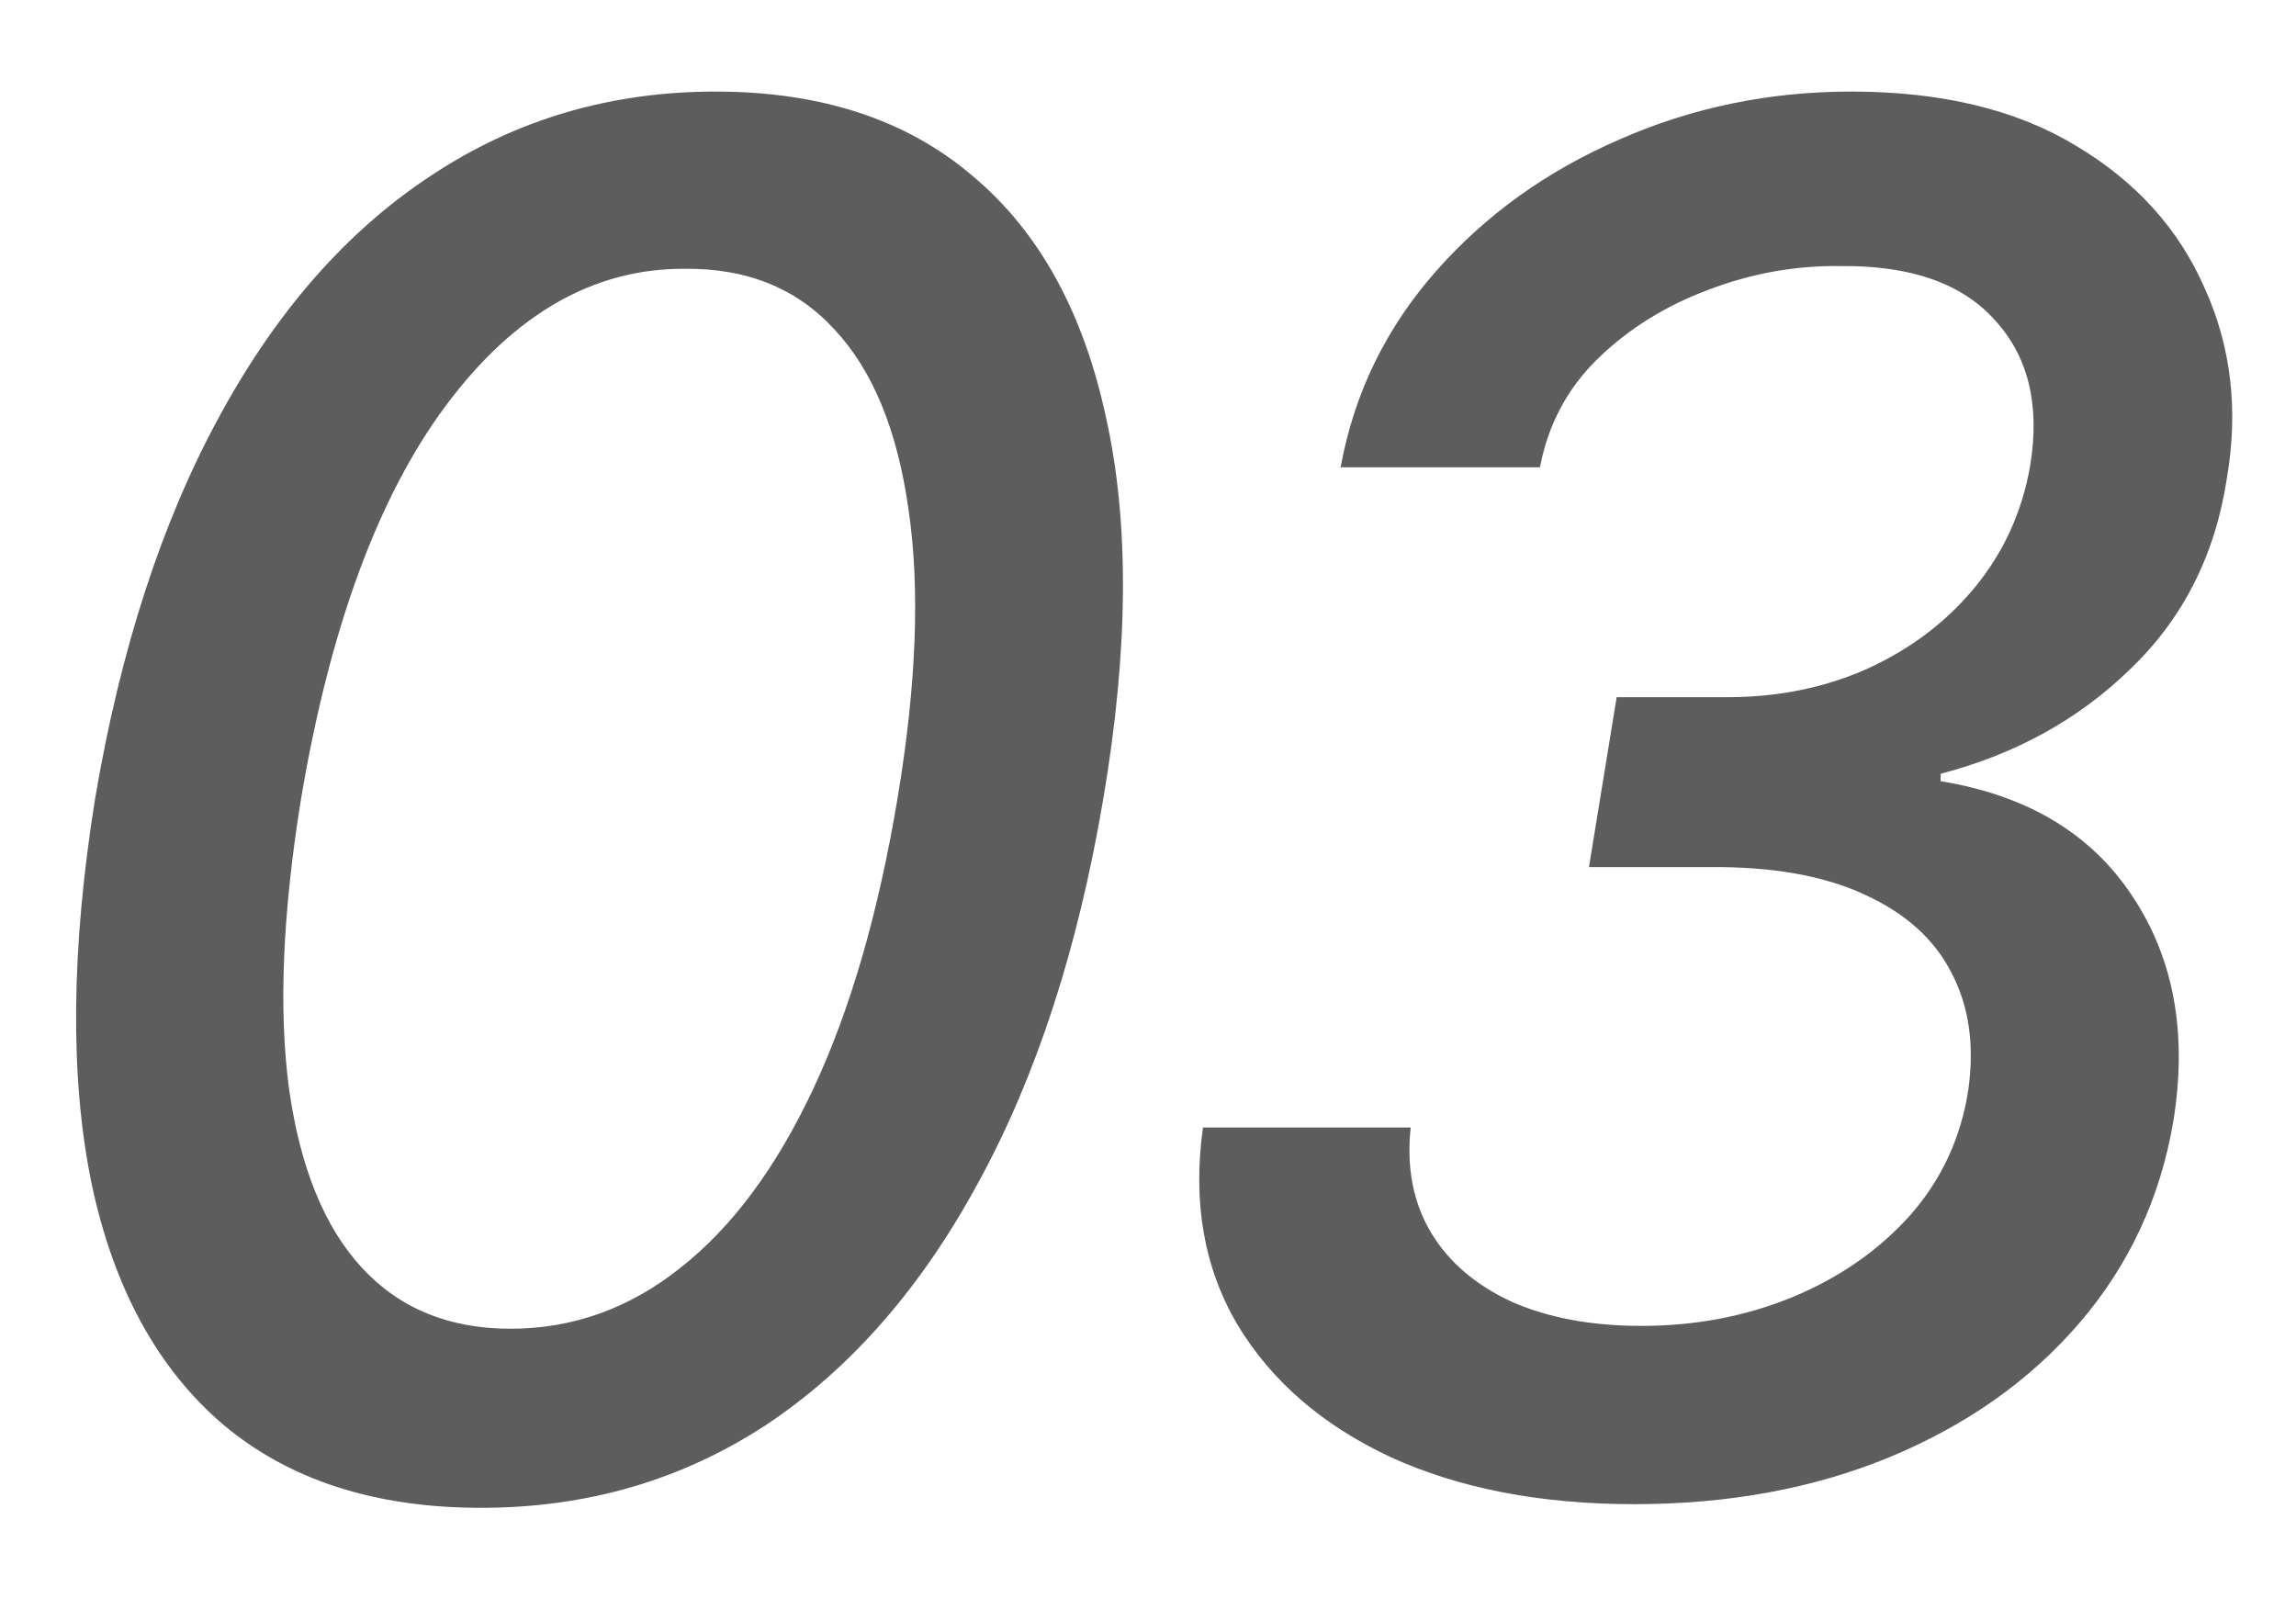 <?xml version="1.0" encoding="UTF-8"?> <svg xmlns="http://www.w3.org/2000/svg" width="17" height="12" viewBox="0 0 17 12" fill="none"><path d="M3.562 11.164C2.778 11.164 2.142 10.959 1.654 10.549C1.167 10.134 0.841 9.537 0.677 8.758C0.517 7.974 0.526 7.026 0.704 5.914C0.891 4.811 1.196 3.87 1.62 3.091C2.044 2.307 2.568 1.71 3.192 1.3C3.817 0.885 4.519 0.678 5.298 0.678C6.077 0.678 6.711 0.885 7.198 1.3C7.69 1.71 8.021 2.307 8.189 3.091C8.363 3.87 8.356 4.811 8.169 5.914C7.982 7.021 7.674 7.967 7.246 8.751C6.822 9.535 6.298 10.134 5.674 10.549C5.049 10.959 4.345 11.164 3.562 11.164ZM3.78 9.838C4.241 9.838 4.66 9.688 5.038 9.387C5.421 9.086 5.749 8.644 6.022 8.061C6.296 7.477 6.503 6.762 6.645 5.914C6.786 5.071 6.813 4.358 6.727 3.774C6.645 3.187 6.462 2.742 6.18 2.441C5.902 2.136 5.533 1.986 5.072 1.99C4.398 1.986 3.808 2.323 3.302 3.002C2.8 3.676 2.443 4.647 2.229 5.914C2.092 6.762 2.062 7.477 2.14 8.061C2.222 8.644 2.402 9.086 2.68 9.387C2.958 9.688 3.325 9.838 3.78 9.838ZM12.1 11.137C11.407 11.137 10.805 11.021 10.295 10.788C9.789 10.551 9.411 10.223 9.16 9.804C8.914 9.384 8.83 8.899 8.907 8.348H10.445C10.413 8.644 10.463 8.904 10.596 9.127C10.728 9.346 10.928 9.517 11.197 9.64C11.466 9.758 11.785 9.817 12.154 9.817C12.551 9.817 12.922 9.747 13.269 9.605C13.62 9.46 13.911 9.257 14.144 8.997C14.376 8.733 14.52 8.423 14.574 8.067C14.62 7.739 14.579 7.452 14.451 7.206C14.324 6.955 14.109 6.762 13.809 6.625C13.508 6.484 13.12 6.415 12.646 6.42H11.765L11.97 5.162H12.79C13.168 5.162 13.515 5.091 13.829 4.95C14.148 4.804 14.412 4.604 14.622 4.349C14.836 4.089 14.973 3.788 15.032 3.446C15.105 3 15.019 2.642 14.773 2.373C14.531 2.1 14.15 1.965 13.631 1.97C13.294 1.965 12.966 2.024 12.646 2.147C12.328 2.266 12.054 2.437 11.826 2.66C11.603 2.879 11.462 3.146 11.402 3.46H9.926C10.026 2.913 10.261 2.43 10.63 2.011C10.999 1.591 11.453 1.266 11.99 1.033C12.528 0.796 13.1 0.678 13.706 0.678C14.376 0.678 14.932 0.812 15.374 1.081C15.816 1.345 16.133 1.696 16.324 2.134C16.52 2.567 16.575 3.036 16.488 3.542C16.402 4.107 16.165 4.577 15.777 4.95C15.395 5.324 14.925 5.584 14.369 5.729V5.784C15.012 5.889 15.486 6.174 15.791 6.639C16.096 7.099 16.197 7.653 16.092 8.3C15.996 8.869 15.764 9.368 15.395 9.797C15.03 10.221 14.563 10.551 13.993 10.788C13.428 11.021 12.797 11.137 12.1 11.137Z" fill="#5D5D5D"></path></svg> 